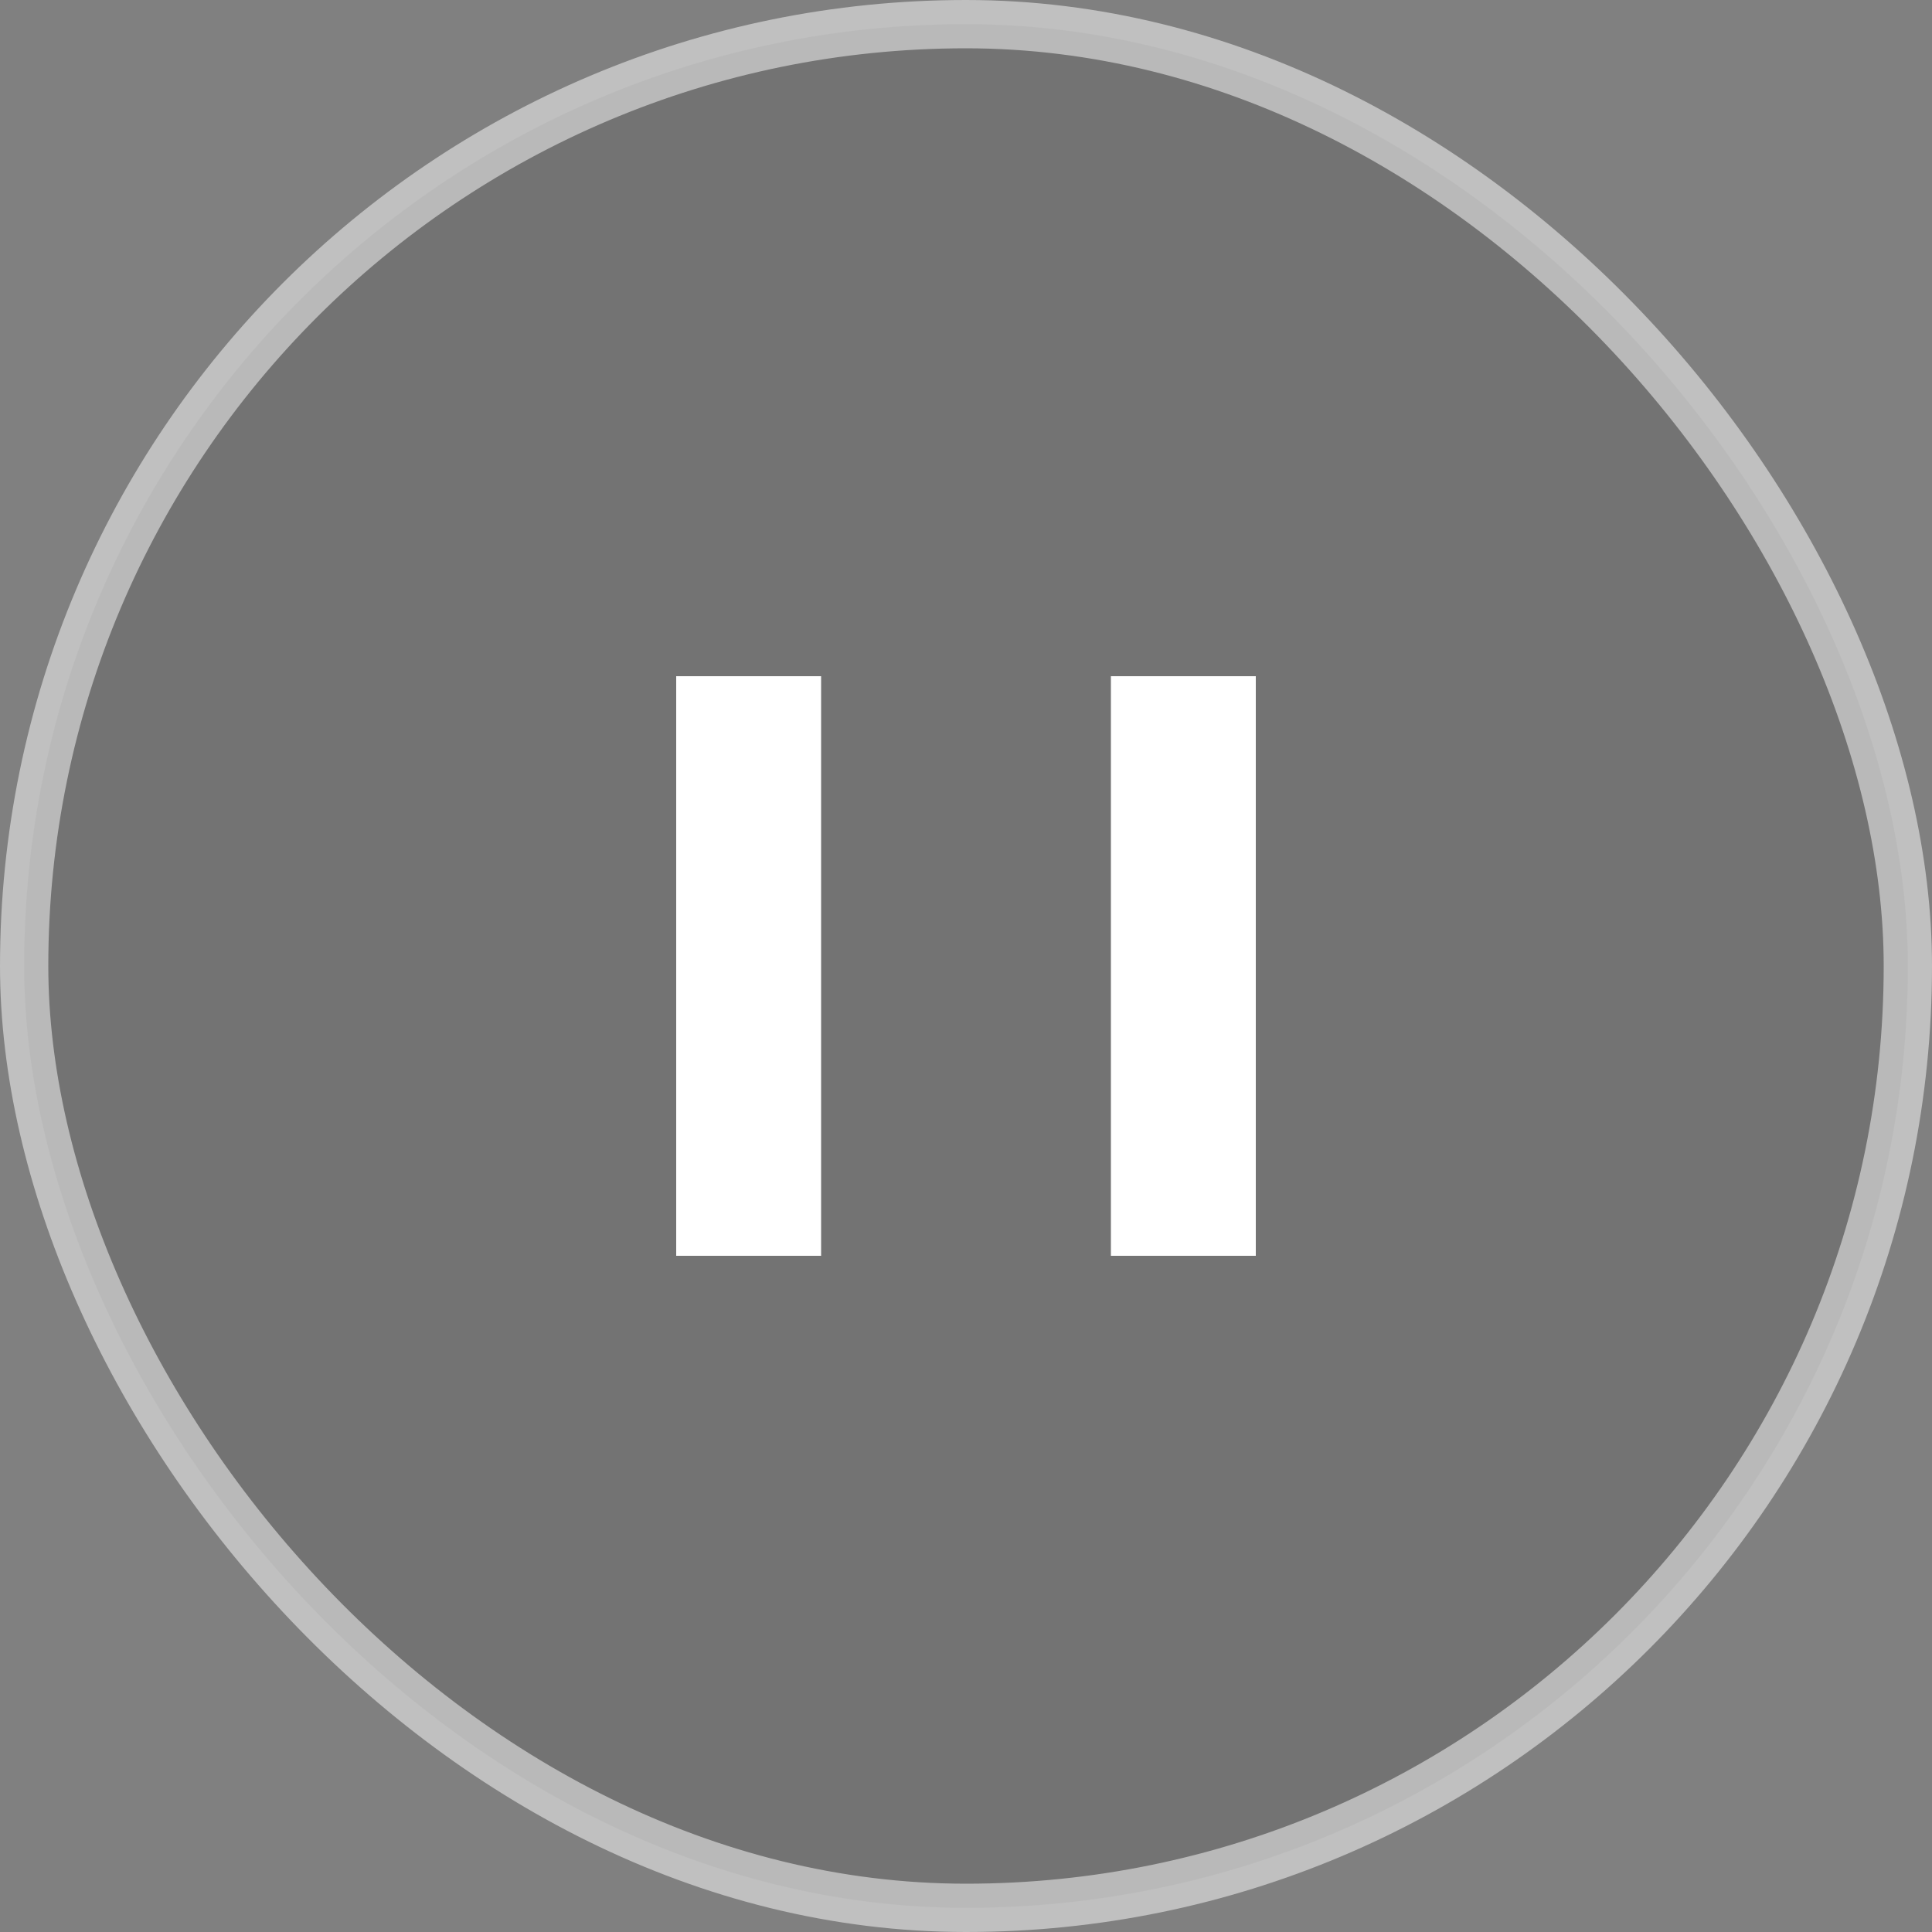<svg width="40" height="40" xmlns="http://www.w3.org/2000/svg"><rect width="100%" height="100%" fill="#808080" stroke="none"/><g fill="none" fill-rule="evenodd"><rect stroke="#FFF" fill-opacity=".2" fill="#000" opacity=".5" x=".5" y=".5" width="39" height="39" rx="19.5"/><path fill="#FFF" d="M14 14h3v12h-3zm9 0h3v12h-3z"/></g></svg>